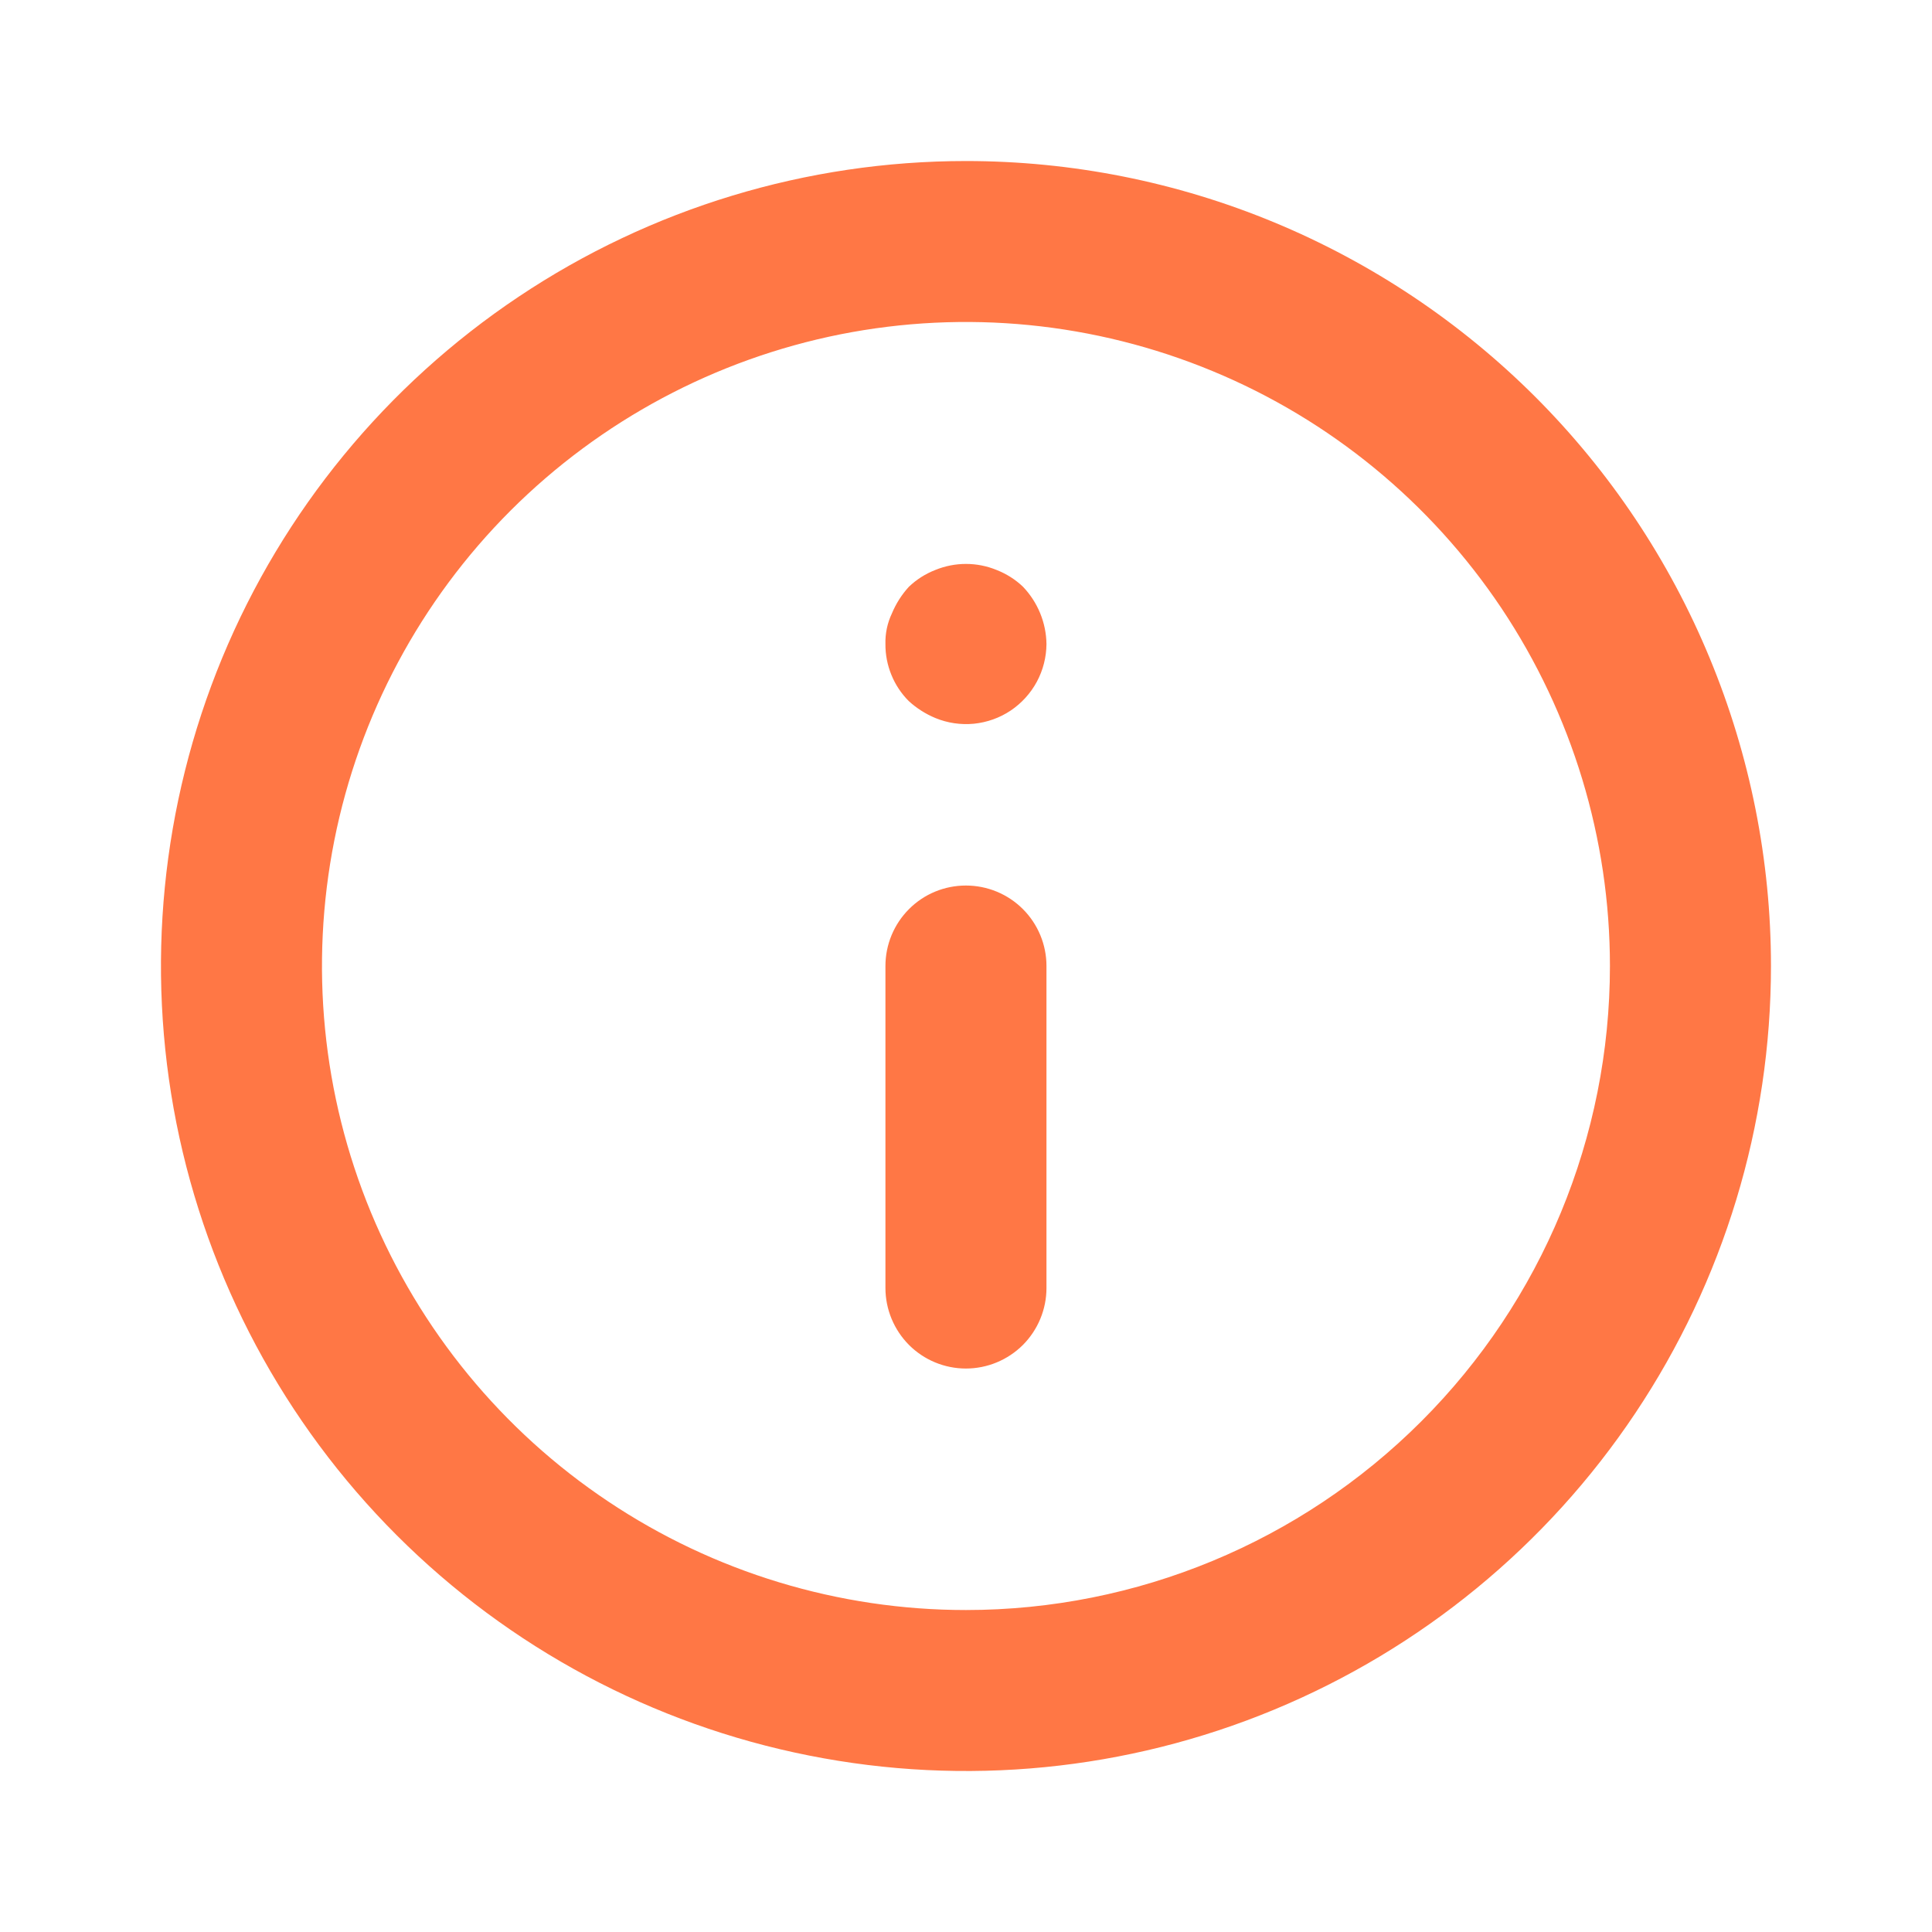 <svg width="20" height="20" viewBox="0 0 20 20" fill="none" xmlns="http://www.w3.org/2000/svg">
<g id="Exclamation Mark / 24 / Outline">
<path id="Vector" d="M9.999 9.167C9.778 9.167 9.566 9.254 9.41 9.411C9.254 9.567 9.166 9.779 9.166 10V13.333C9.166 13.554 9.254 13.766 9.41 13.923C9.566 14.079 9.778 14.167 9.999 14.167C10.22 14.167 10.432 14.079 10.589 13.923C10.745 13.766 10.833 13.554 10.833 13.333V10C10.833 9.779 10.745 9.567 10.589 9.411C10.432 9.254 10.22 9.167 9.999 9.167ZM10.316 5.9C10.113 5.817 9.886 5.817 9.683 5.9C9.58 5.94 9.487 5.999 9.408 6.075C9.334 6.156 9.275 6.249 9.233 6.35C9.186 6.449 9.163 6.557 9.166 6.667C9.165 6.776 9.186 6.885 9.228 6.987C9.269 7.088 9.33 7.18 9.408 7.258C9.489 7.332 9.582 7.391 9.683 7.433C9.809 7.485 9.946 7.505 10.082 7.492C10.218 7.478 10.348 7.432 10.462 7.356C10.575 7.28 10.668 7.178 10.733 7.058C10.798 6.937 10.832 6.803 10.833 6.667C10.83 6.446 10.743 6.235 10.591 6.075C10.512 5.999 10.418 5.94 10.316 5.9ZM9.999 1.667C8.351 1.667 6.74 2.155 5.37 3.071C3.999 3.987 2.931 5.288 2.3 6.811C1.67 8.334 1.505 10.009 1.826 11.626C2.148 13.242 2.941 14.727 4.107 15.893C5.272 17.058 6.757 17.852 8.374 18.173C9.99 18.495 11.666 18.33 13.188 17.699C14.711 17.068 16.013 16 16.928 14.63C17.844 13.259 18.333 11.648 18.333 10C18.333 8.906 18.117 7.822 17.698 6.811C17.28 5.8 16.666 4.881 15.892 4.107C15.118 3.334 14.199 2.72 13.188 2.301C12.177 1.882 11.094 1.667 9.999 1.667ZM9.999 16.667C8.681 16.667 7.392 16.276 6.296 15.543C5.199 14.811 4.345 13.769 3.84 12.551C3.336 11.333 3.204 9.993 3.461 8.699C3.718 7.406 4.353 6.218 5.285 5.286C6.218 4.354 7.406 3.719 8.699 3.461C9.992 3.204 11.332 3.336 12.551 3.841C13.769 4.345 14.81 5.2 15.543 6.296C16.275 7.393 16.666 8.681 16.666 10C16.666 11.768 15.964 13.464 14.713 14.714C13.463 15.964 11.768 16.667 9.999 16.667Z" fill="#FF7745"/>
</g>
</svg>
